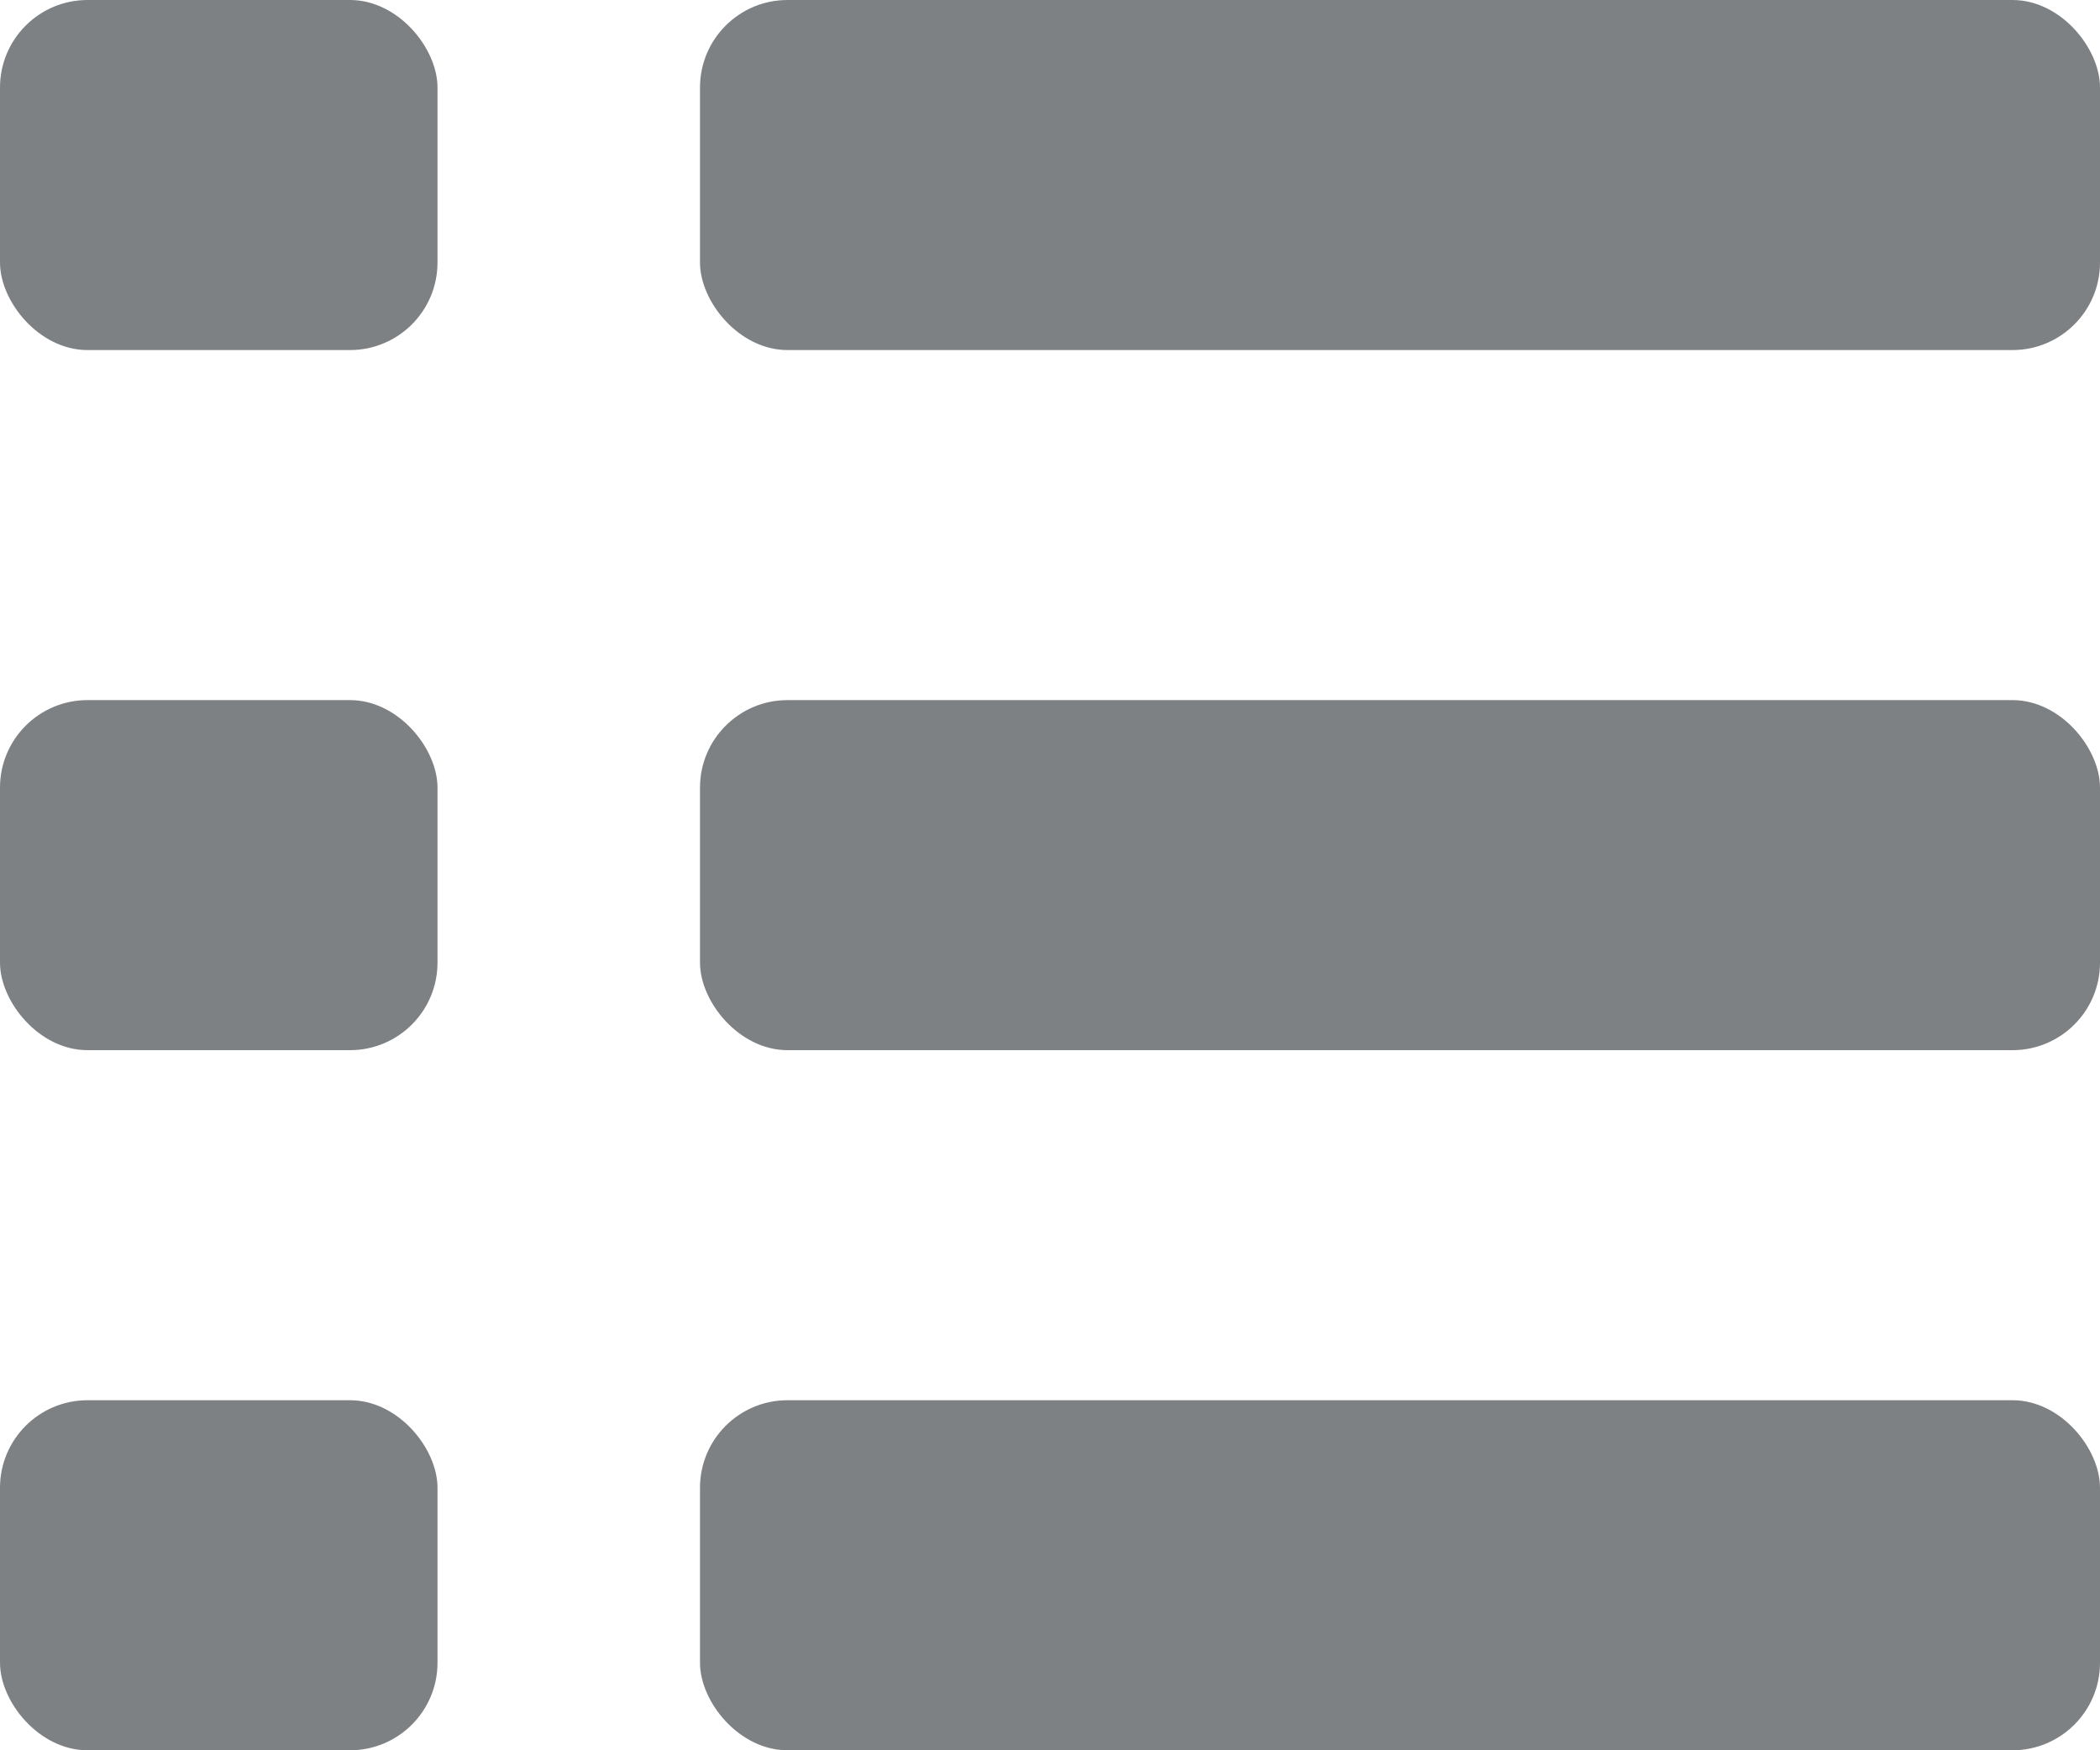 <?xml version="1.0" encoding="UTF-8"?>
<svg id="_레이어_1" data-name="레이어_1" xmlns="http://www.w3.org/2000/svg" width="24" height="20" version="1.1" viewBox="0 0 24 20">
  <!-- Generator: Adobe Illustrator 29.0.1, SVG Export Plug-In . SVG Version: 2.1.0 Build 192)  -->
  <defs>
    <style>
      .st0 {
        fill: #7e8184;
      }
    </style>
  </defs>
  <rect class="st0" x="8" width="16" height="4" rx="1" ry="1"/>
  <rect class="st0" x="8" y="8" width="16" height="4" rx="1" ry="1"/>
  <rect class="st0" x="8" y="16" width="16" height="4" rx="1" ry="1"/>
  <rect class="st0" width="5" height="4" rx="1" ry="1"/>
  <rect class="st0" y="8" width="5" height="4" rx="1" ry="1"/>
  <rect class="st0" y="16" width="5" height="4" rx="1" ry="1"/>
</svg>